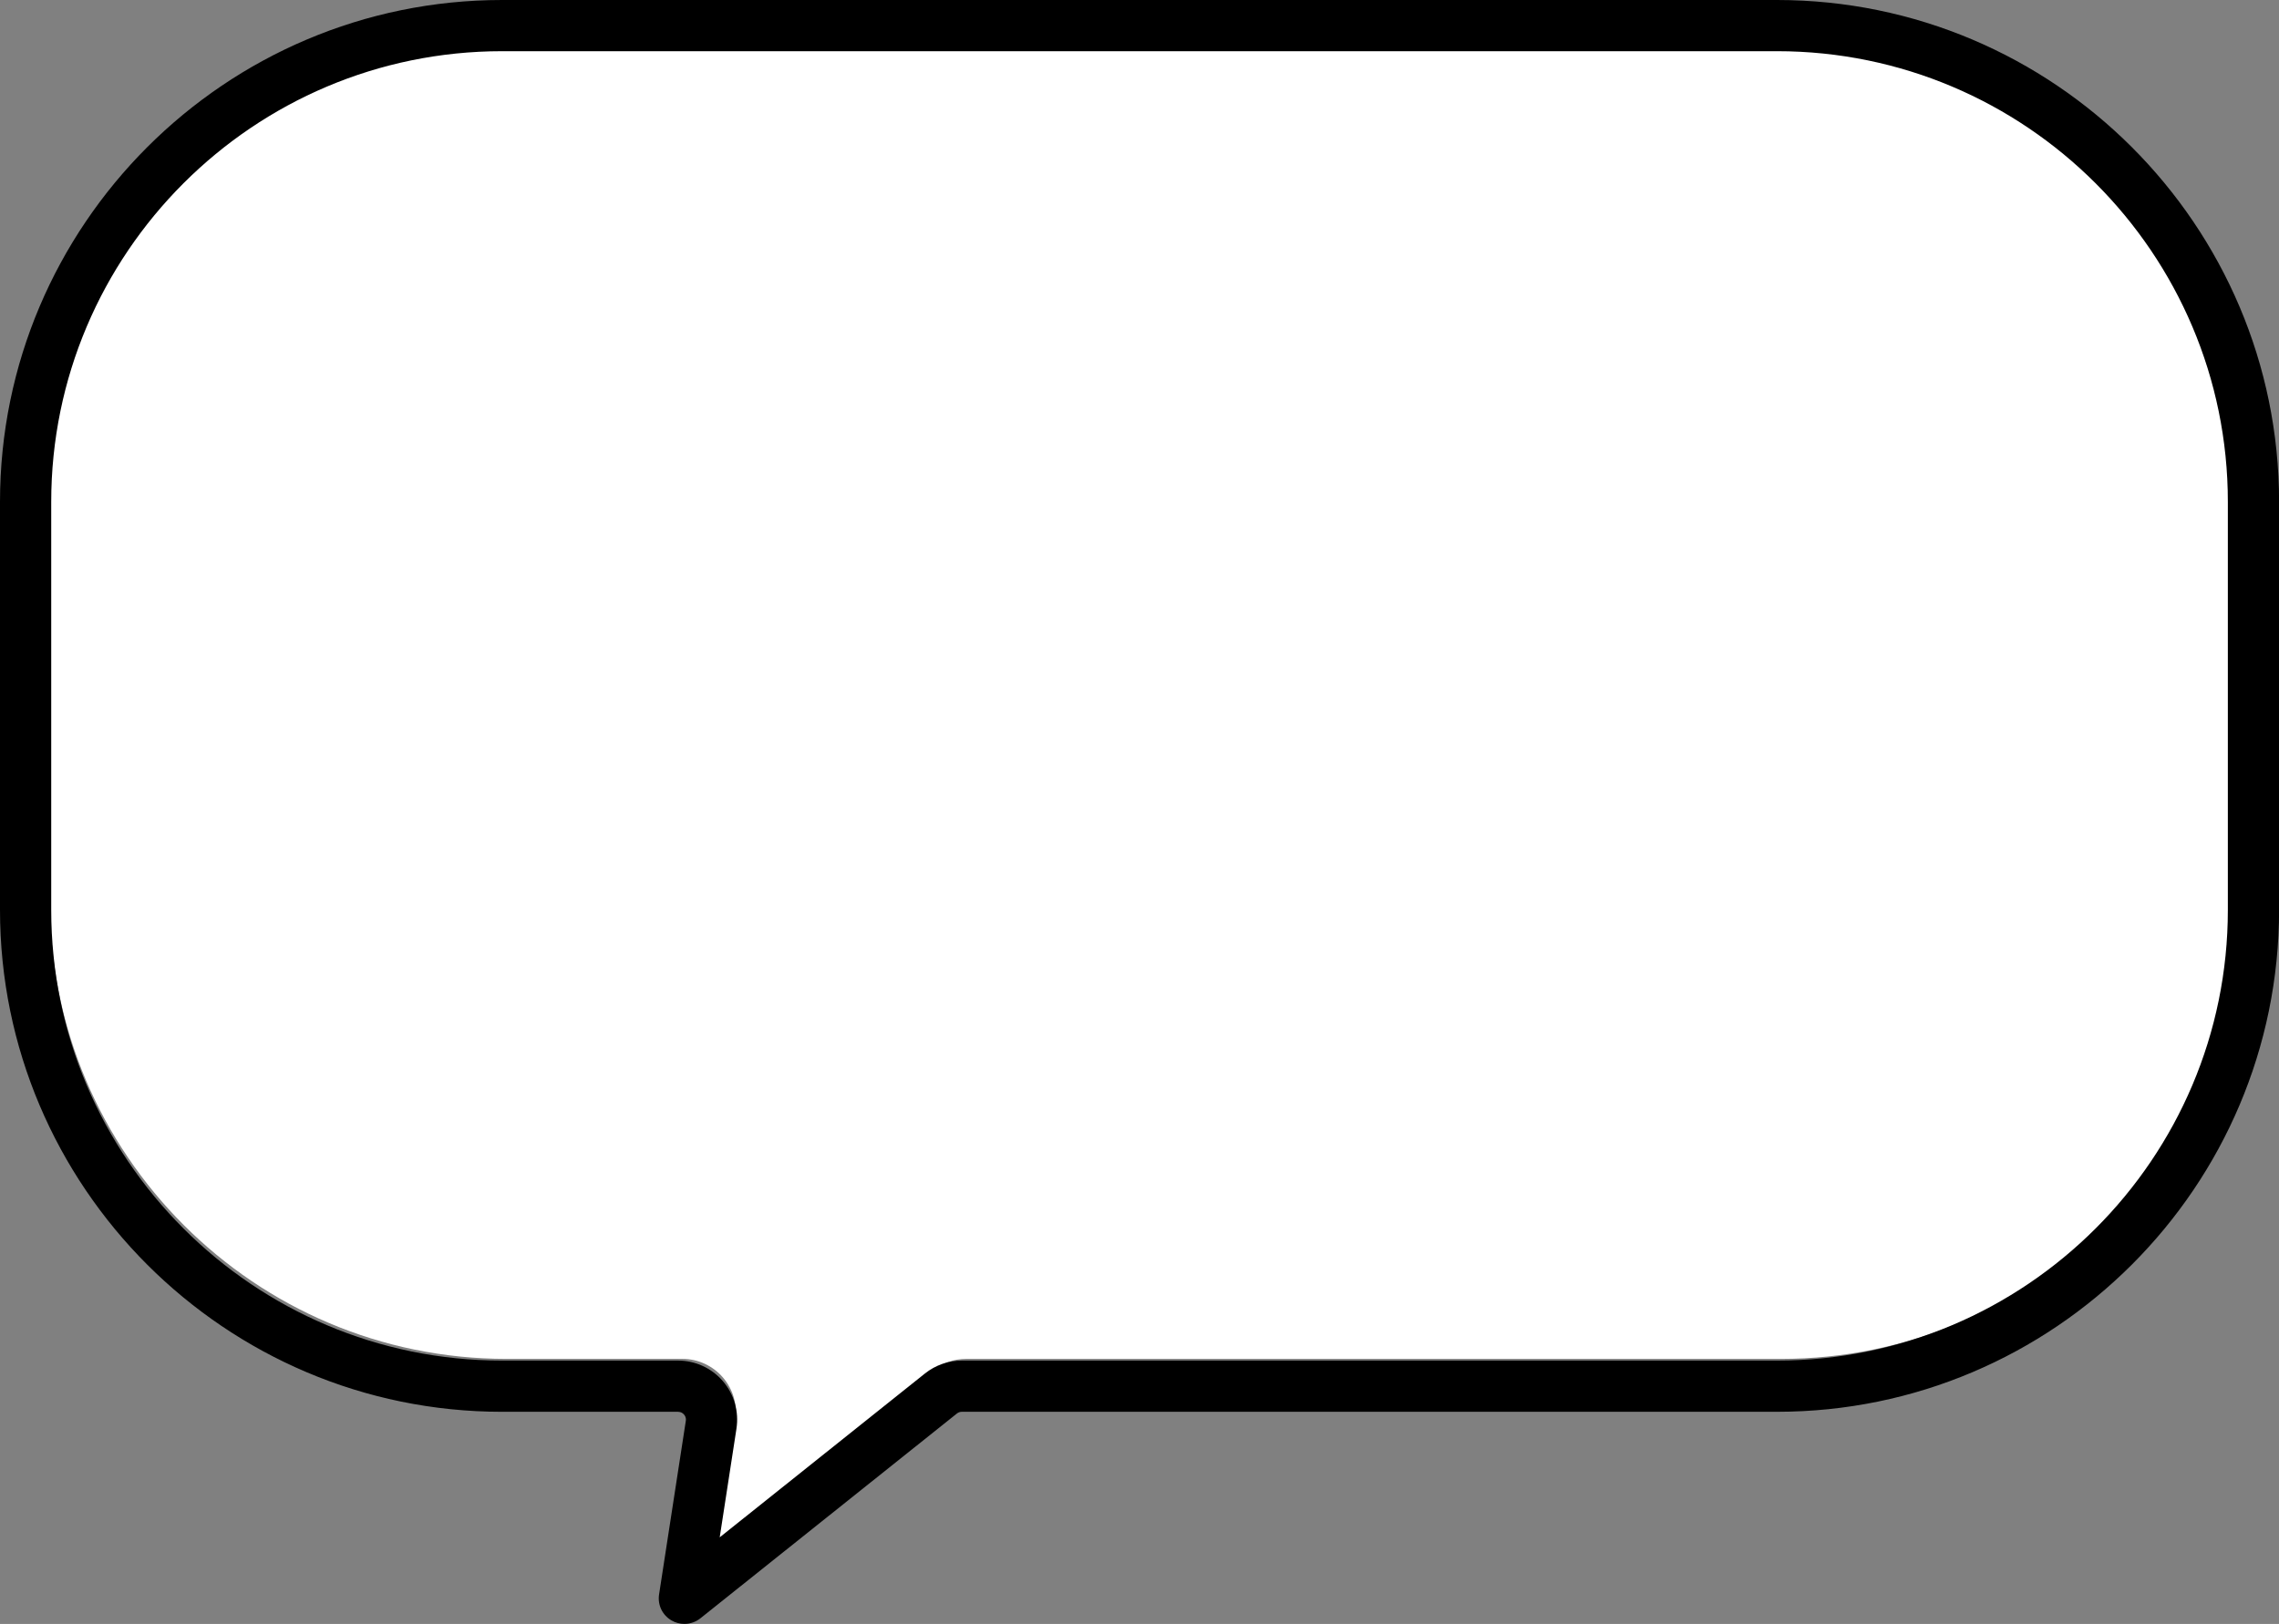 <?xml version="1.0" encoding="UTF-8"?>
<!DOCTYPE svg PUBLIC '-//W3C//DTD SVG 1.0//EN'
          'http://www.w3.org/TR/2001/REC-SVG-20010904/DTD/svg10.dtd'>
<svg data-name="Слой 2" height="881.9" preserveAspectRatio="xMidYMid meet" version="1.0" viewBox="0.0 0.0 1237.3 881.9" width="1237.3" xmlns="http://www.w3.org/2000/svg" xmlns:xlink="http://www.w3.org/1999/xlink" zoomAndPan="magnify"
><rect x="0.0" y="0.0" width="1237.3" height="881.9" fill="#808080" stroke="none"/><g data-name="Слой 1"
  ><g
    ><g id="change1_1"
      ><path d="M967.1,20.88H274.9c-136.61,0-247.76,111.14-247.76,247.76v221.57c0,136.61,111.14,247.76,247.76,247.76h95.56c8.49,0,16.53,3.7,22.06,10.14,5.53,6.45,7.96,14.96,6.67,23.35l-10.27,66.64,117.43-93.78c5.13-4.1,11.58-6.35,18.14-6.35h442.59c136.61,0,247.76-111.14,247.76-247.76v-221.57c0-136.61-111.14-247.76-247.76-247.76Z" fill="#fff"
      /></g
      ><g id="change2_1"
      ><path d="M964.77,0H272.57C122.28,0,0,122.28,0,272.57v221.57c0,150.3,122.28,272.57,272.57,272.57h95.57c1.61,0,2.64,.81,3.23,1.49,.58,.67,1.22,1.81,.97,3.41l-14.52,94.27c-.88,5.7,1.78,11.26,6.78,14.15,2.12,1.23,4.53,1.87,6.97,1.87,3.14,0,6.22-1.08,8.68-3.04l139.28-111.23c.75-.6,1.69-.93,2.65-.93h442.59c150.3,0,272.58-122.28,272.58-272.57v-221.57C1237.34,122.28,1115.07,0,964.77,0ZM399.83,775.84c1.43-9.26-1.25-18.65-7.35-25.76-6.1-7.11-14.97-11.19-24.34-11.19h-95.57c-134.96,0-244.76-109.8-244.76-244.76v-221.57c0-134.96,109.8-244.76,244.76-244.76H964.77c134.96,0,244.76,109.8,244.76,244.76v221.57c0,134.96-109.8,244.76-244.76,244.76h-442.59c-7.24,0-14.35,2.49-20.01,7.01l-111.43,88.98,9.1-59.05Z"
      /></g
    ></g
  ></g
></svg
>
